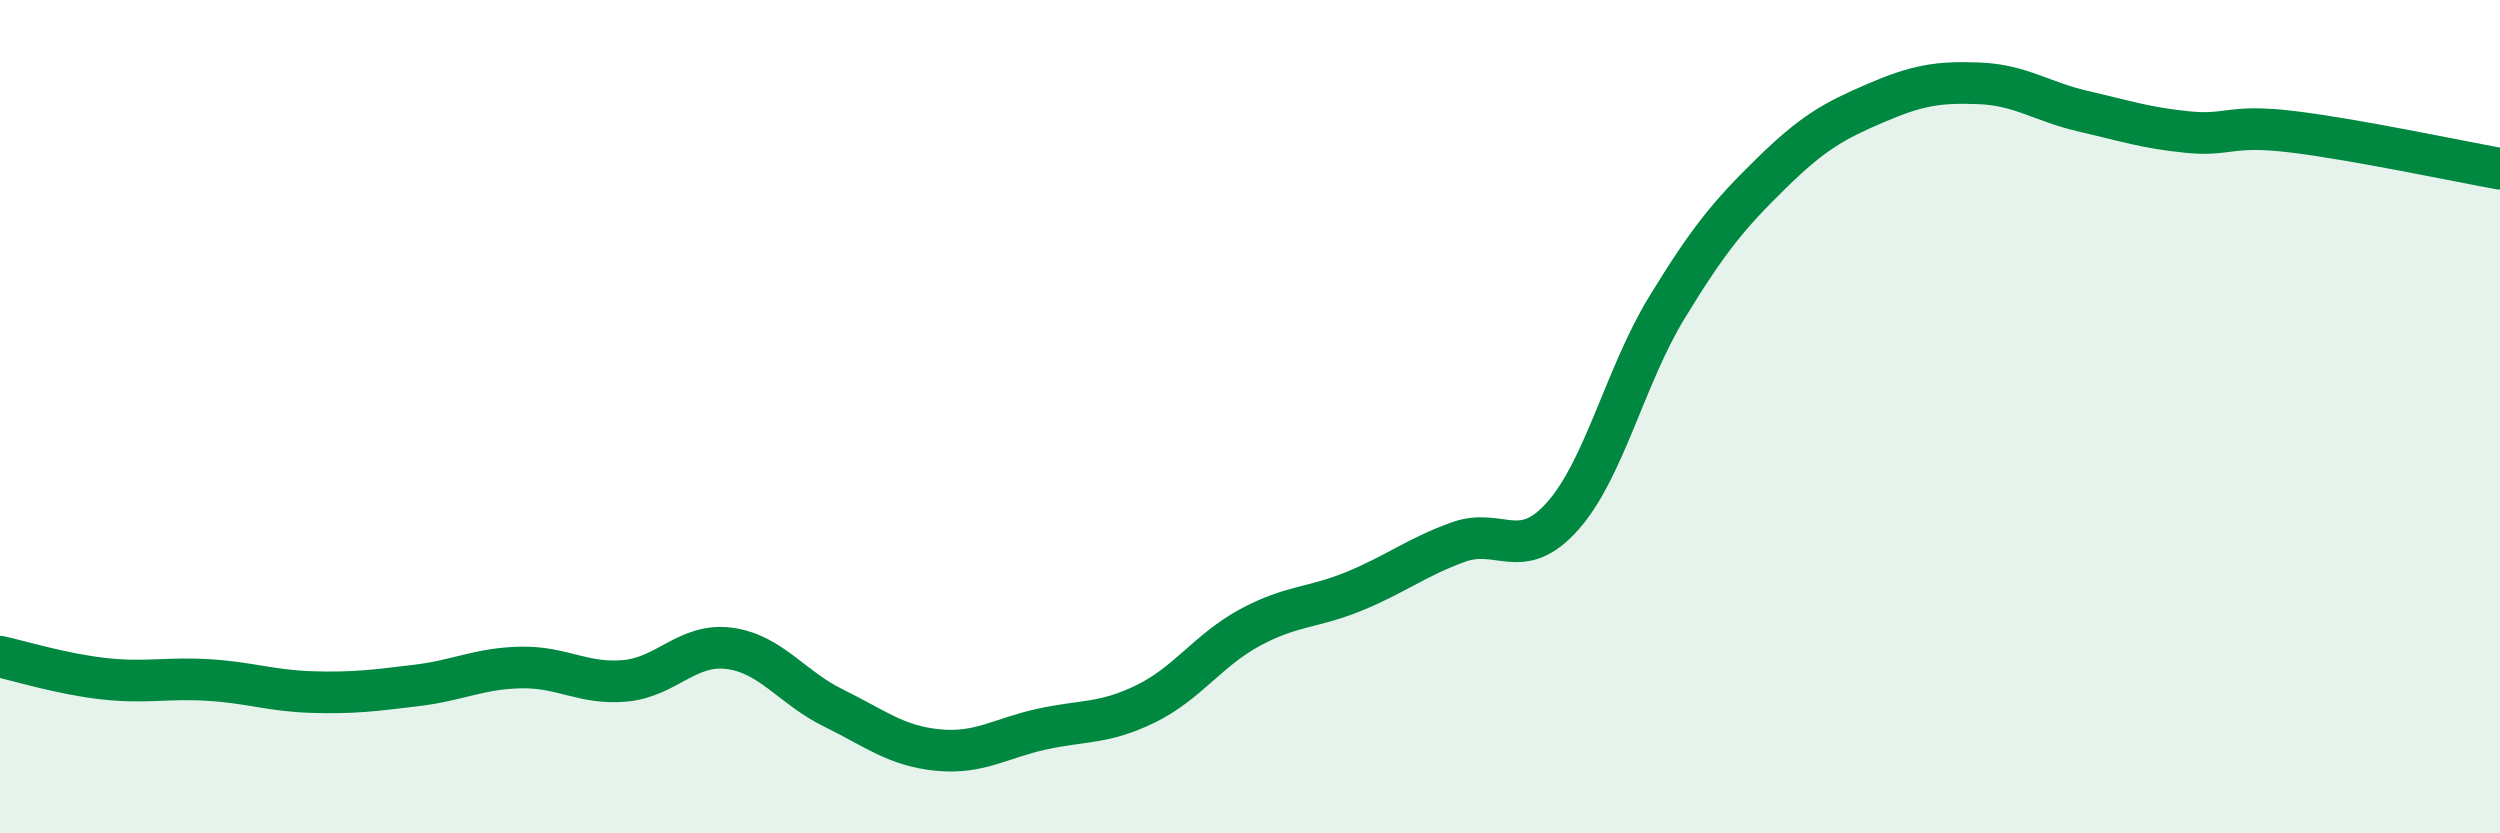 
    <svg width="60" height="20" viewBox="0 0 60 20" xmlns="http://www.w3.org/2000/svg">
      <path
        d="M 0,15.76 C 0.5,15.87 1.5,16.18 2.5,16.29 C 3.5,16.4 4,16.26 5,16.32 C 6,16.38 6.5,16.58 7.5,16.61 C 8.5,16.64 9,16.57 10,16.45 C 11,16.33 11.5,16.04 12.5,16.02 C 13.5,16 14,16.43 15,16.34 C 16,16.25 16.5,15.43 17.5,15.56 C 18.5,15.69 19,16.5 20,16.99 C 21,17.48 21.5,17.9 22.5,18 C 23.5,18.1 24,17.72 25,17.5 C 26,17.28 26.5,17.38 27.5,16.89 C 28.5,16.4 29,15.6 30,15.06 C 31,14.52 31.5,14.6 32.5,14.19 C 33.5,13.78 34,13.37 35,13.01 C 36,12.65 36.5,13.51 37.5,12.39 C 38.5,11.27 39,9.03 40,7.39 C 41,5.75 41.5,5.15 42.5,4.17 C 43.5,3.19 44,2.91 45,2.48 C 46,2.05 46.5,1.96 47.5,2 C 48.5,2.04 49,2.44 50,2.67 C 51,2.9 51.5,3.07 52.5,3.17 C 53.5,3.27 53.5,2.98 55,3.16 C 56.5,3.34 59,3.87 60,4.05L60 20L0 20Z"
        fill="#008740"
        opacity="0.1"
        stroke-linecap="round"
        stroke-linejoin="round"
      />
      <path
        d="M 0,15.76 C 0.5,15.87 1.5,16.18 2.5,16.29 C 3.5,16.4 4,16.26 5,16.32 C 6,16.38 6.5,16.58 7.5,16.61 C 8.5,16.64 9,16.57 10,16.45 C 11,16.33 11.5,16.04 12.5,16.02 C 13.5,16 14,16.43 15,16.34 C 16,16.25 16.5,15.43 17.5,15.56 C 18.5,15.69 19,16.5 20,16.99 C 21,17.48 21.5,17.9 22.5,18 C 23.5,18.1 24,17.72 25,17.5 C 26,17.28 26.5,17.38 27.5,16.89 C 28.5,16.4 29,15.6 30,15.06 C 31,14.52 31.5,14.6 32.5,14.19 C 33.5,13.78 34,13.37 35,13.01 C 36,12.65 36.5,13.51 37.5,12.39 C 38.5,11.27 39,9.03 40,7.39 C 41,5.75 41.5,5.15 42.5,4.17 C 43.5,3.19 44,2.91 45,2.48 C 46,2.05 46.5,1.96 47.5,2 C 48.5,2.04 49,2.44 50,2.67 C 51,2.9 51.5,3.07 52.5,3.17 C 53.5,3.27 53.5,2.98 55,3.16 C 56.5,3.34 59,3.87 60,4.05"
        stroke="#008740"
        stroke-width="1"
        fill="none"
        stroke-linecap="round"
        stroke-linejoin="round"
      />
    </svg>
  